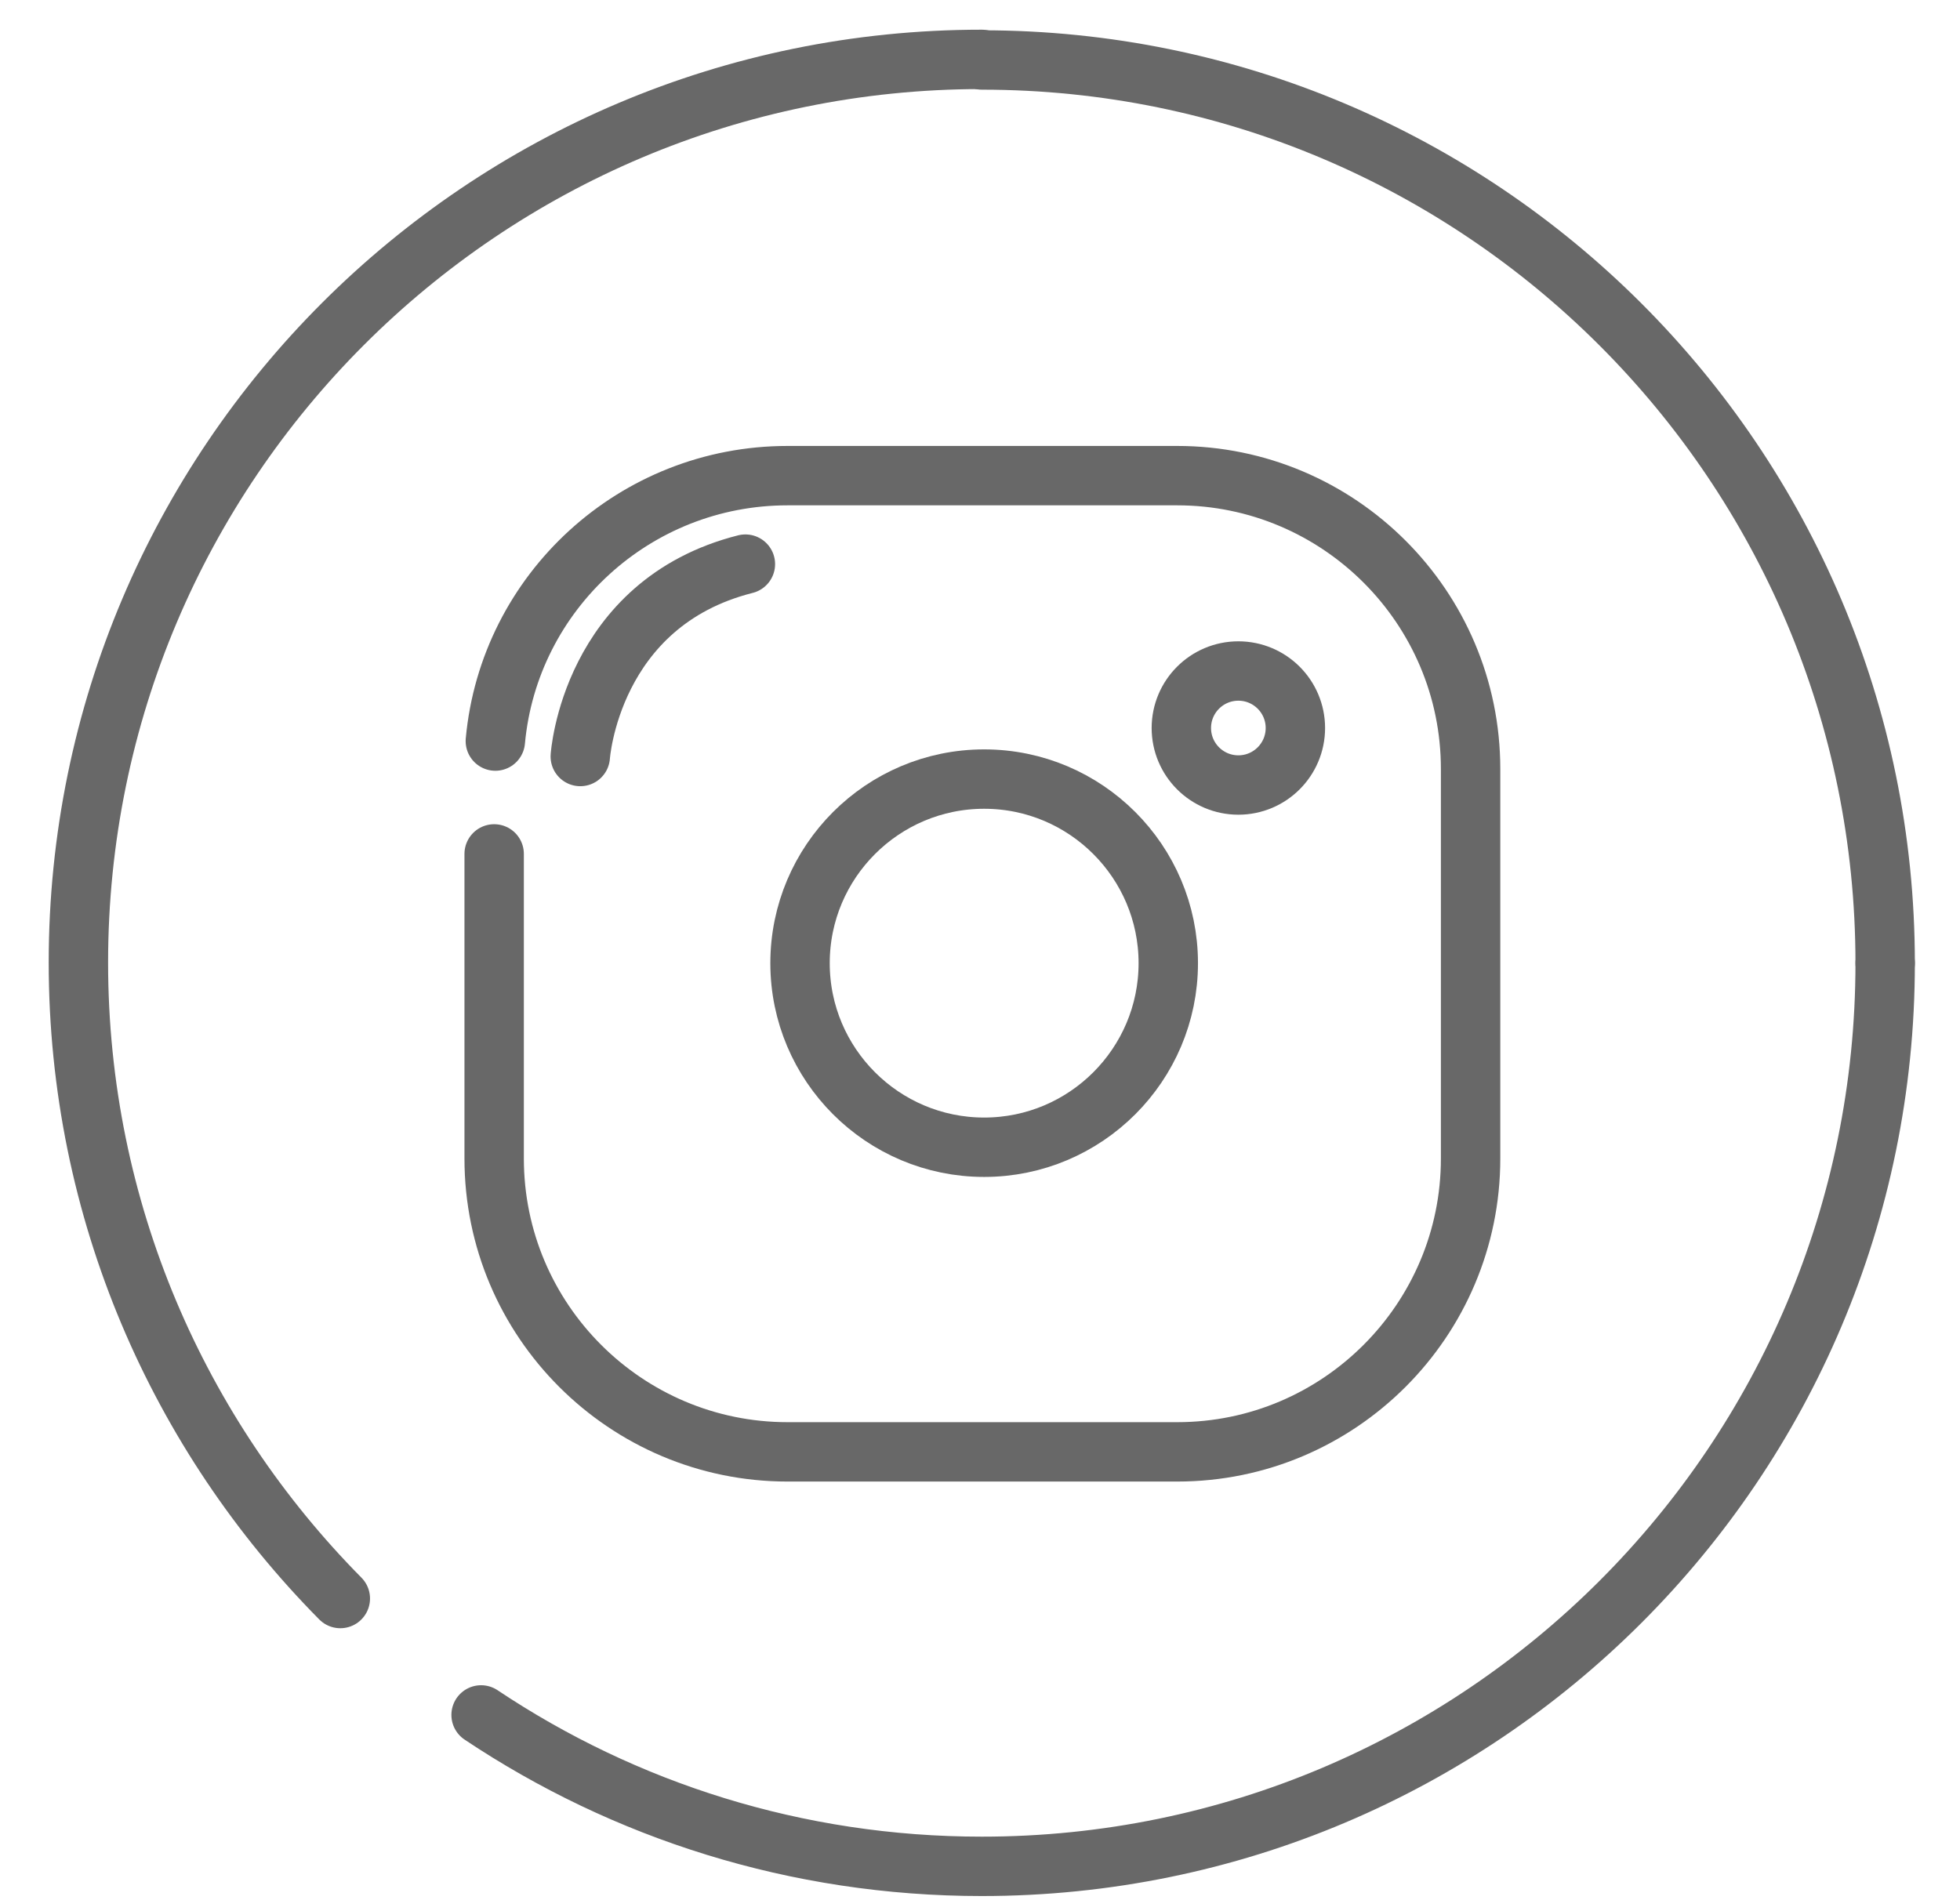 <svg width="33" height="32" viewBox="0 0 33 32" fill="none" xmlns="http://www.w3.org/2000/svg">
<path d="M31.74 16.22C31.74 24.62 24.93 31.43 16.53 31.43C13.41 31.43 10.51 30.49 8.1 28.88" stroke="#686868" stroke-linecap="round" stroke-linejoin="round"/>
<path d="M16.53 1.01C24.93 1.01 31.74 7.82 31.74 16.22" stroke="#686868" stroke-linecap="round" stroke-linejoin="round"/>
<path d="M5.73 26.92C3.01 24.17 1.32 20.39 1.32 16.21C1.32 7.81 8.13 1 16.53 1" stroke="#686868" stroke-linecap="round" stroke-linejoin="round"/>
<path d="M20.85 11.3C20.32 11.3 19.89 11.73 19.89 12.26C19.89 12.79 20.32 13.22 20.85 13.22C21.38 13.22 21.81 12.79 21.81 12.26C21.81 11.73 21.38 11.3 20.85 11.3Z" stroke="#686868" stroke-miterlimit="10"/>
<path d="M16.57 19.32C14.86 19.32 13.47 17.93 13.47 16.22C13.47 14.51 14.86 13.12 16.57 13.12C18.28 13.12 19.67 14.51 19.67 16.22C19.67 17.93 18.28 19.32 16.57 19.32Z" stroke="#686868" stroke-linecap="round" stroke-linejoin="round"/>
<path d="M8.34 12.48C8.57 9.97 10.69 8.01 13.26 8.01H19.82C22.54 8.01 24.76 10.22 24.76 12.95V19.51C24.76 22.23 22.55 24.45 19.82 24.45H13.26C10.54 24.45 8.32 22.24 8.32 19.51V14.38" stroke="#686868" stroke-linecap="round" stroke-linejoin="round"/>
<path d="M9.77 12.74C9.77 12.74 9.94 10.16 12.55 9.5" stroke="#686868" stroke-linecap="round" stroke-linejoin="round"/>
</svg>
